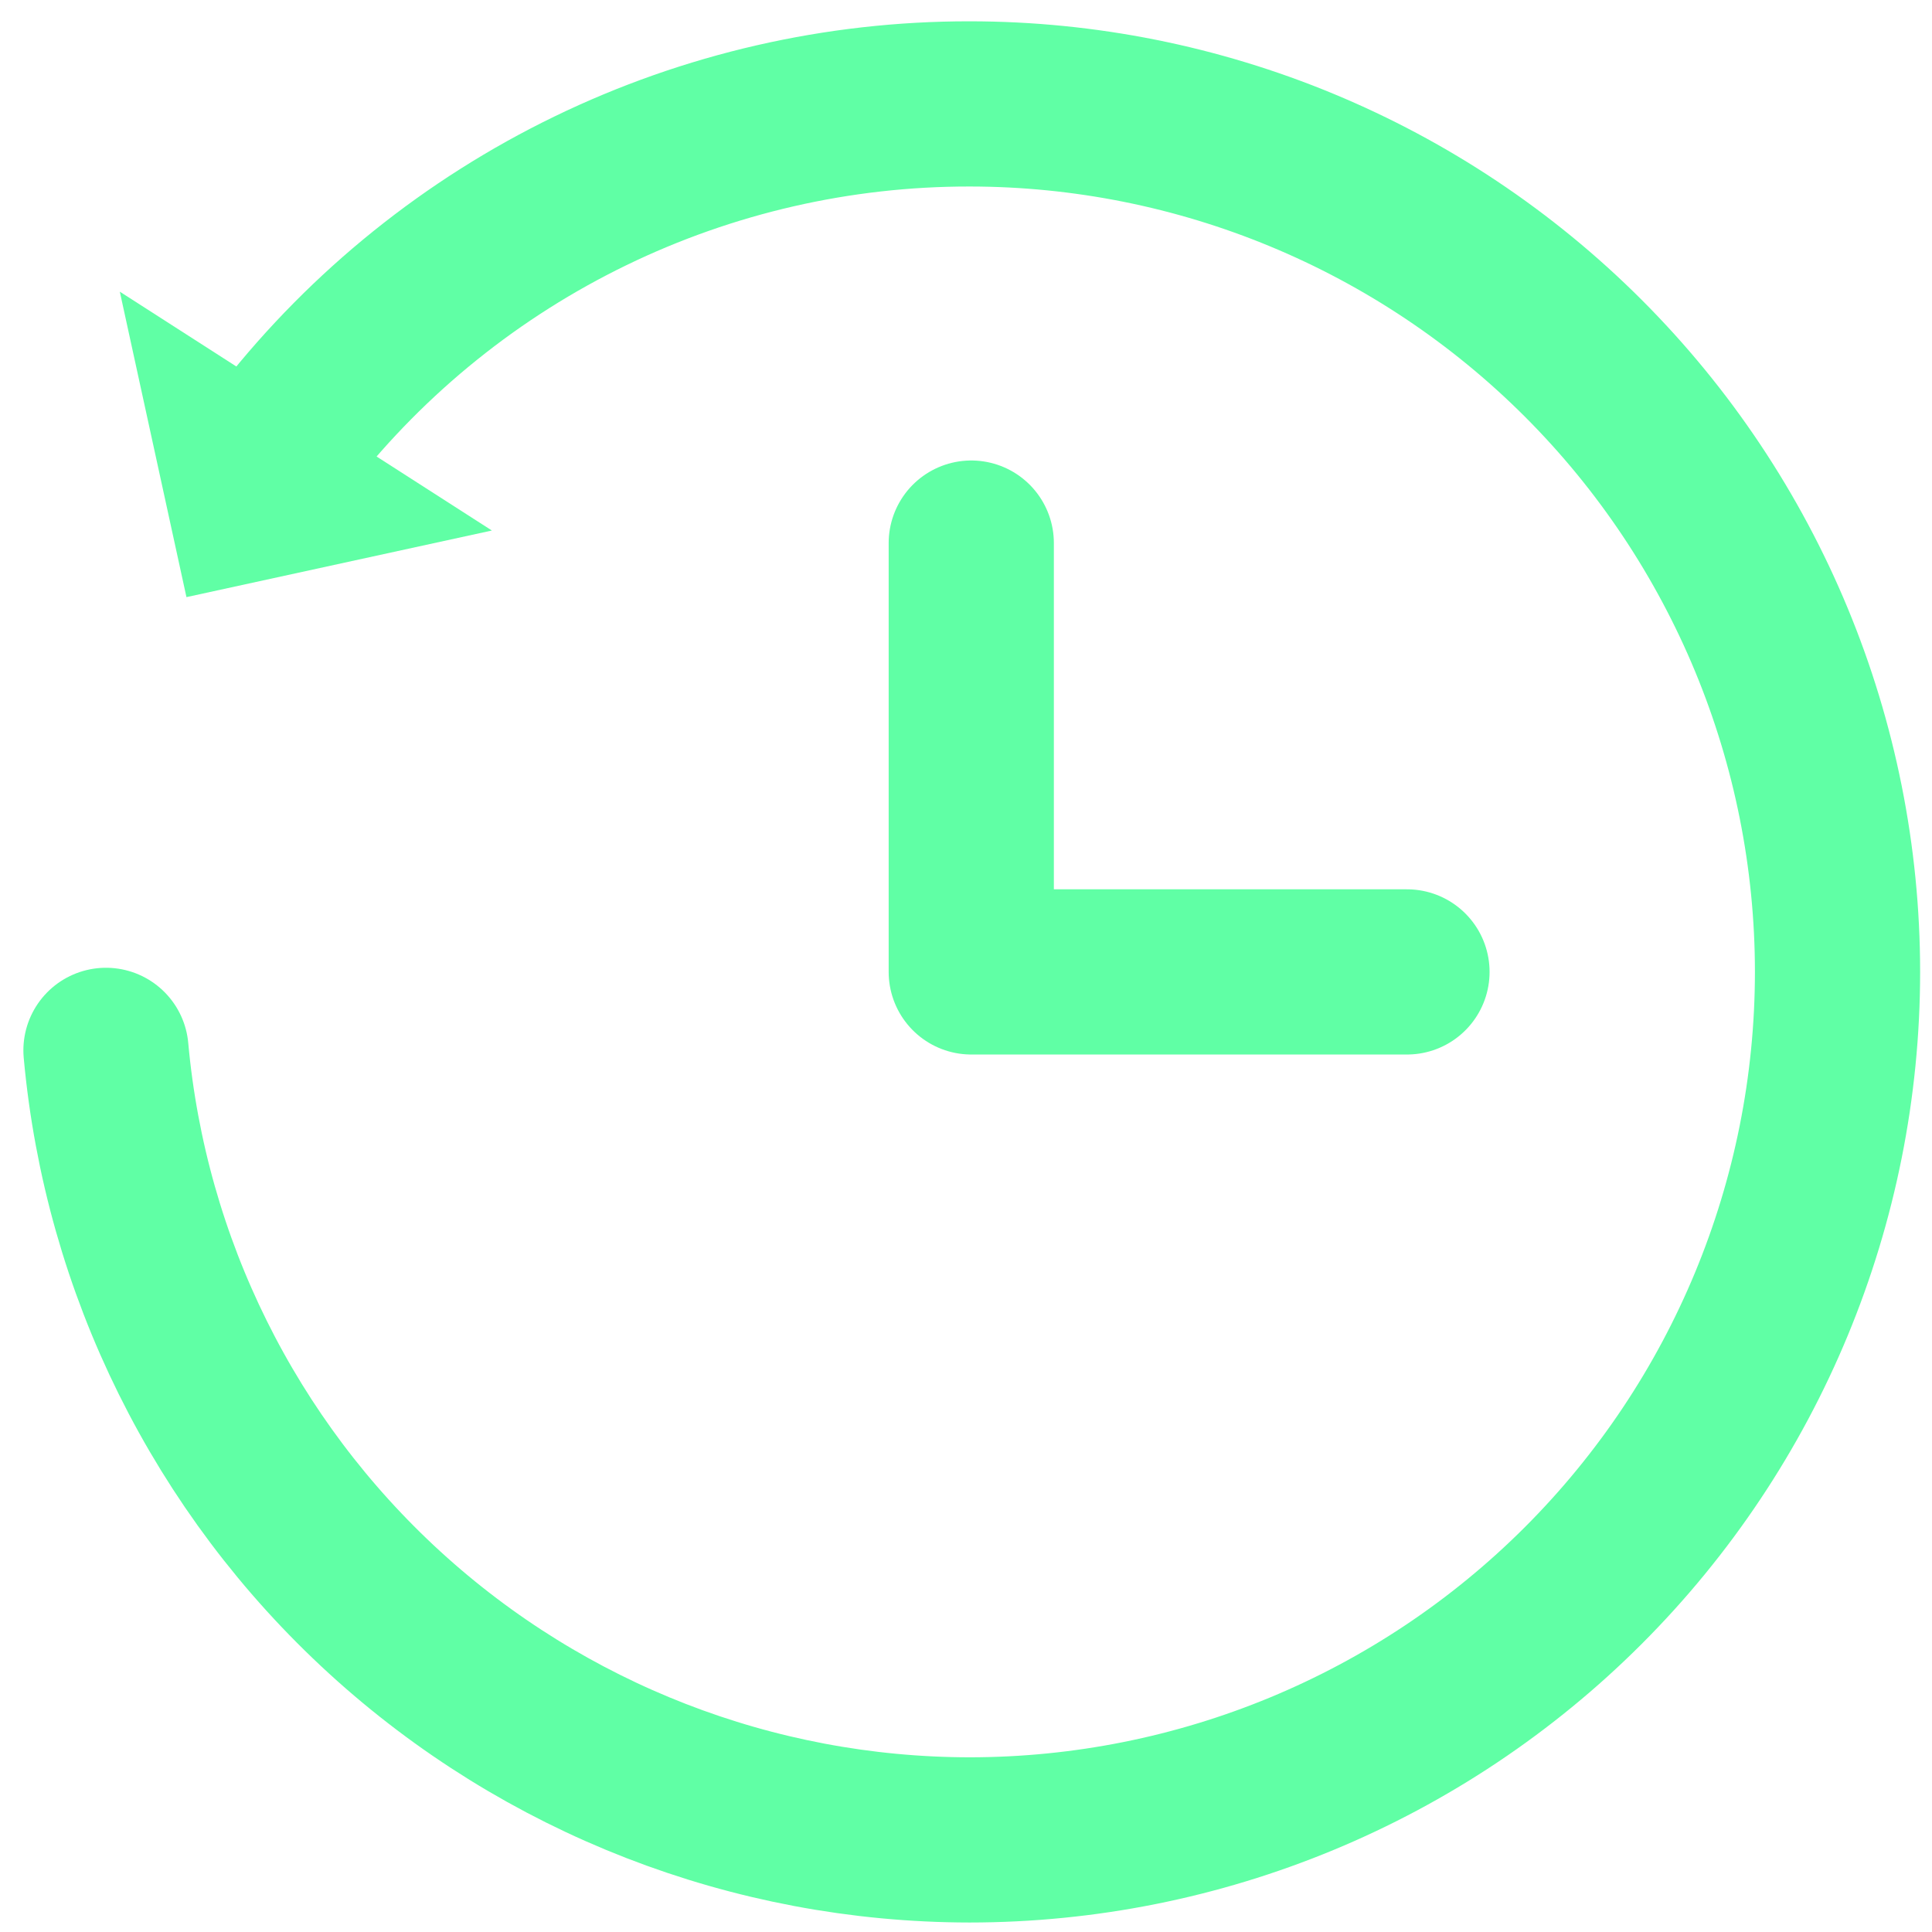 <svg width="69" height="69" viewBox="0 0 69 69" fill="none" xmlns="http://www.w3.org/2000/svg">
<path d="M10.271 15.519C13.172 11.835 16.872 8.859 21.09 6.814C25.309 4.768 29.938 3.707 34.627 3.711C42.847 3.713 50.731 6.98 56.544 12.793C62.357 18.606 65.624 26.49 65.626 34.711C65.624 42.932 62.357 50.816 56.544 56.629C50.731 62.442 42.847 65.709 34.627 65.711C26.895 65.703 19.446 62.807 13.74 57.59C8.035 52.373 4.484 45.213 3.785 37.513" stroke="#60FFA5" stroke-width="5.9" stroke-linecap="round" stroke-linejoin="round"/>
<path d="M4.279 10.417L17.567 18.947L6.659 21.326L4.279 10.417Z" fill="#60FFA5"/>
<path d="M34.688 19.396V34.711H50.249" stroke="#60FFA5" stroke-width="5.9" stroke-linecap="round" stroke-linejoin="round"/>
</svg>

